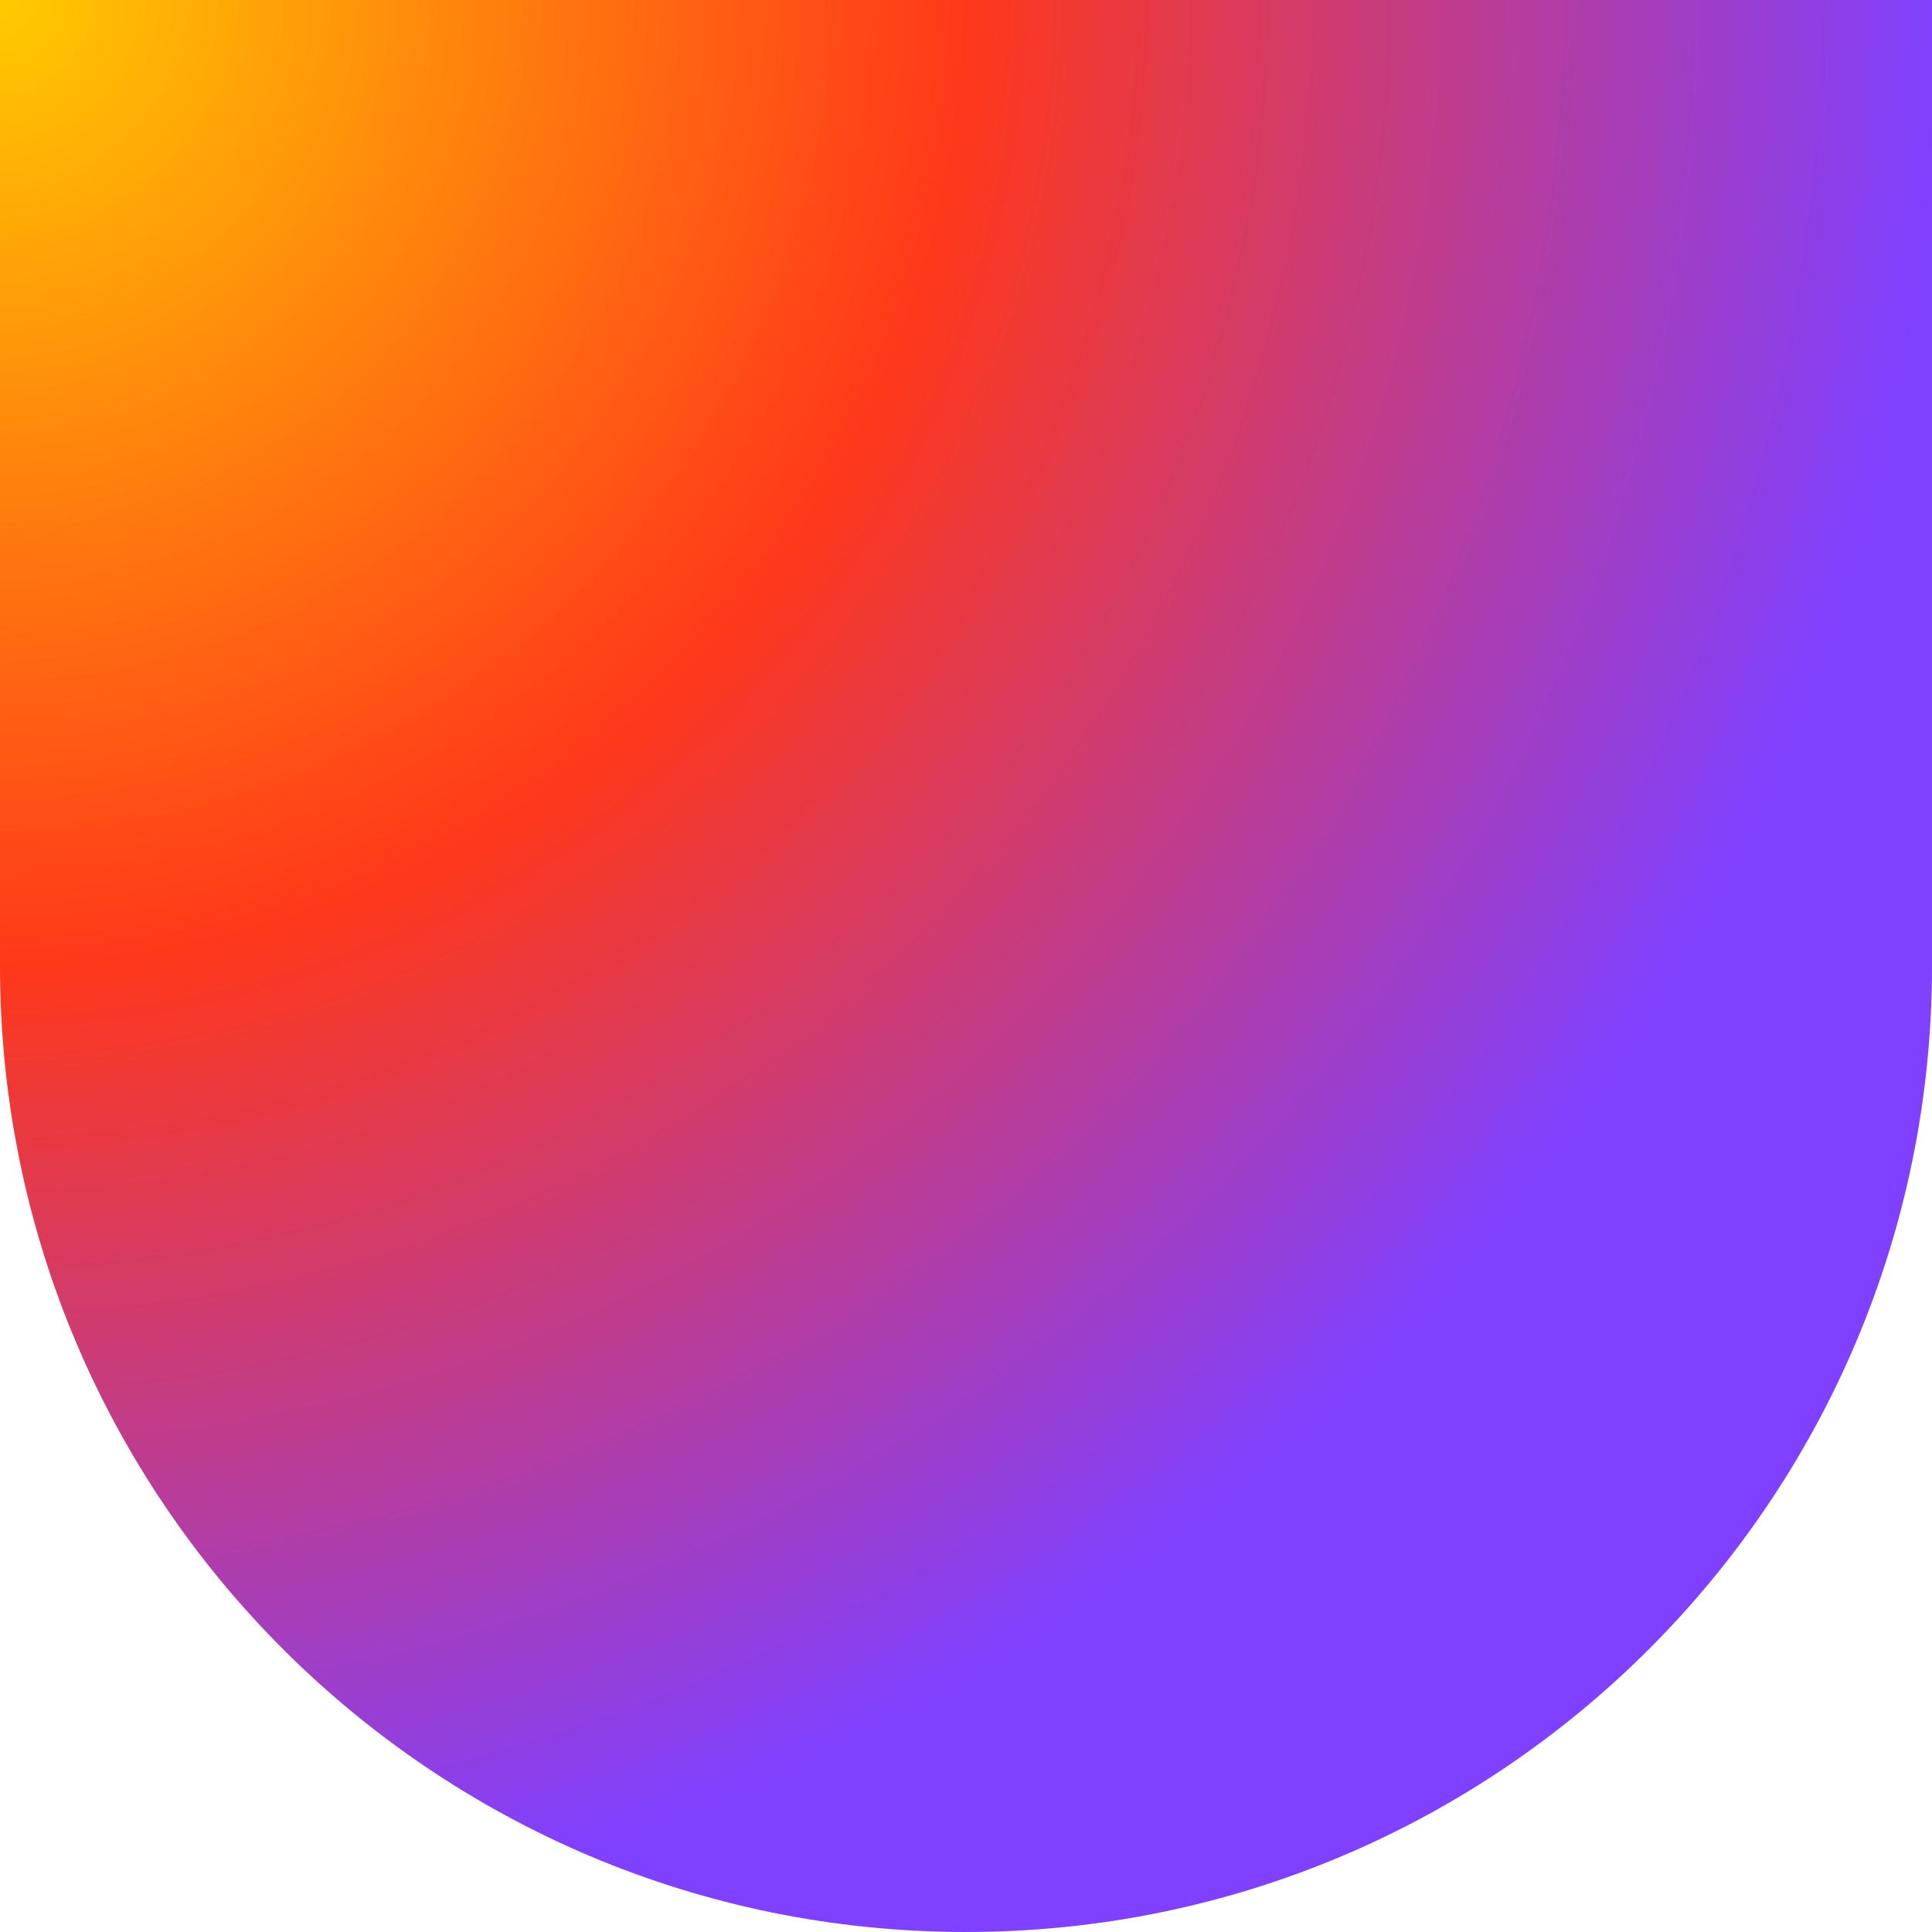 <svg viewBox="0 0 50 50" fill="none" xmlns="http://www.w3.org/2000/svg">
<path fill-rule="evenodd" clip-rule="evenodd" d="M0 0V25C0 38.807 11.193 50 25 50C38.807 50 50 38.807 50 25V0H0Z" fill="url(#paint0_radial_6159_1390)"/>
<defs>
<radialGradient id="paint0_radial_6159_1390" cx="0" cy="0" r="1" gradientUnits="userSpaceOnUse" gradientTransform="scale(50 50)">
<stop stop-color="#FFCC00"/>
<stop offset="0.5" stop-color="#FF381A"/>
<stop offset="1" stop-color="#7F40FF"/>
</radialGradient>
</defs>
</svg>
